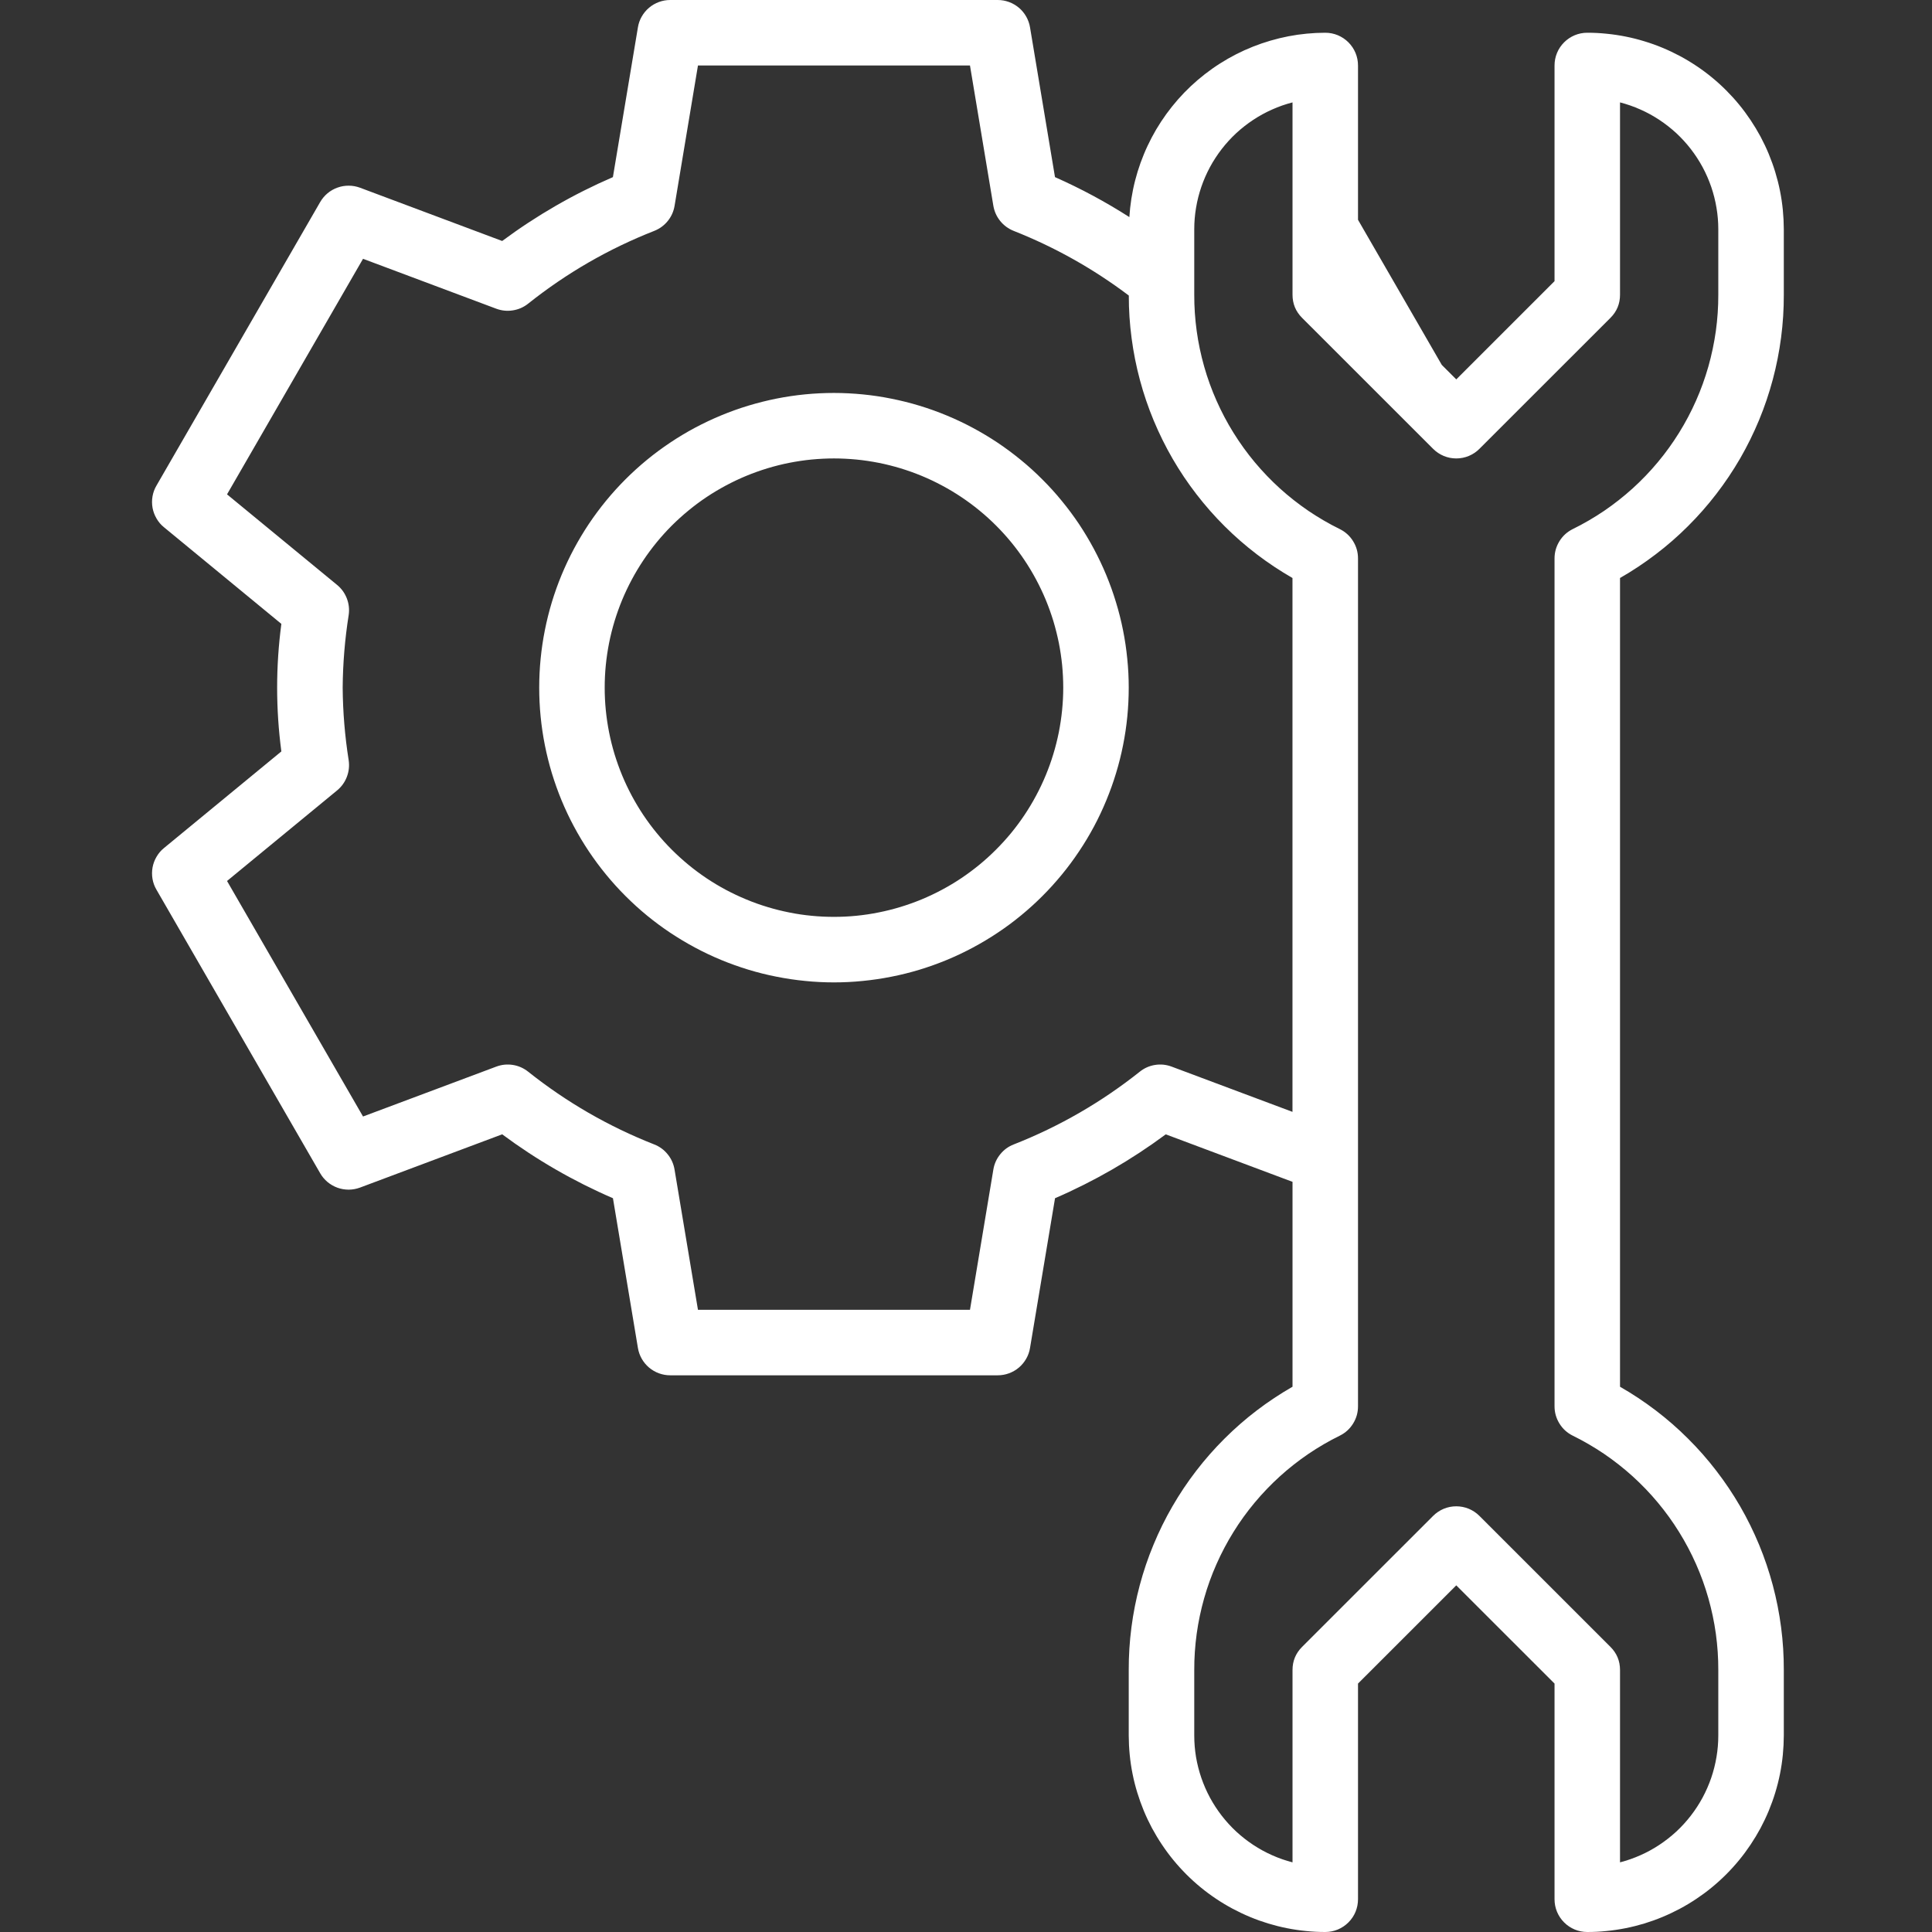 <svg xmlns="http://www.w3.org/2000/svg" xmlns:xlink="http://www.w3.org/1999/xlink" width="256" zoomAndPan="magnify" viewBox="0 0 192 192" height="256" preserveAspectRatio="xMidYMid meet" version="1.0"><rect x="0" y="0" width="192" height="192" fill="#333333" stroke="none"/><defs><clipPath id="id1"><path d="M 15 0 L 177.391 0 L 177.391 192 L 15 192 Z M 15 0 " clip-rule="nonzero"/></clipPath></defs><g clip-path="url(#id1)"><path fill="#ffffff" d="M 82.879 39.051 C 81.918 39.051 80.961 39.098 80.008 39.191 C 79.051 39.285 78.105 39.426 77.164 39.613 C 76.223 39.801 75.293 40.035 74.375 40.312 C 73.457 40.59 72.555 40.914 71.668 41.281 C 70.781 41.648 69.914 42.059 69.07 42.508 C 68.223 42.961 67.402 43.453 66.602 43.988 C 65.805 44.52 65.035 45.09 64.293 45.699 C 63.551 46.309 62.844 46.949 62.164 47.629 C 61.484 48.309 60.844 49.016 60.234 49.758 C 59.625 50.5 59.055 51.27 58.52 52.066 C 57.988 52.863 57.496 53.688 57.043 54.531 C 56.59 55.379 56.18 56.246 55.812 57.133 C 55.445 58.016 55.125 58.918 54.844 59.836 C 54.566 60.754 54.336 61.684 54.148 62.625 C 53.961 63.566 53.82 64.512 53.727 65.469 C 53.633 66.422 53.586 67.379 53.586 68.34 C 53.586 69.297 53.633 70.254 53.727 71.211 C 53.82 72.164 53.961 73.113 54.148 74.055 C 54.336 74.992 54.566 75.922 54.844 76.84 C 55.125 77.758 55.445 78.66 55.812 79.547 C 56.18 80.434 56.59 81.301 57.043 82.145 C 57.496 82.992 57.988 83.812 58.52 84.609 C 59.055 85.406 59.625 86.176 60.234 86.918 C 60.844 87.66 61.484 88.371 62.164 89.047 C 62.844 89.727 63.551 90.371 64.293 90.98 C 65.035 91.586 65.805 92.16 66.602 92.691 C 67.402 93.223 68.223 93.715 69.07 94.168 C 69.914 94.621 70.781 95.031 71.668 95.398 C 72.555 95.766 73.457 96.086 74.375 96.367 C 75.293 96.645 76.223 96.879 77.164 97.062 C 78.105 97.25 79.051 97.391 80.008 97.484 C 80.961 97.582 81.918 97.629 82.879 97.629 C 83.84 97.629 84.797 97.582 85.75 97.484 C 86.703 97.391 87.652 97.25 88.594 97.062 C 89.535 96.879 90.465 96.645 91.383 96.367 C 92.301 96.086 93.203 95.766 94.09 95.398 C 94.977 95.031 95.84 94.621 96.688 94.168 C 97.535 93.715 98.355 93.223 99.152 92.691 C 99.953 92.16 100.723 91.586 101.461 90.98 C 102.203 90.371 102.914 89.727 103.594 89.047 C 104.27 88.371 104.914 87.66 105.523 86.918 C 106.133 86.176 106.703 85.406 107.234 84.609 C 107.77 83.812 108.262 82.992 108.715 82.145 C 109.168 81.301 109.574 80.434 109.941 79.547 C 110.309 78.66 110.633 77.758 110.91 76.84 C 111.191 75.922 111.422 74.992 111.609 74.055 C 111.797 73.113 111.938 72.164 112.031 71.211 C 112.125 70.254 112.172 69.297 112.172 68.34 C 112.172 67.379 112.125 66.422 112.027 65.469 C 111.934 64.516 111.793 63.566 111.605 62.629 C 111.418 61.688 111.184 60.758 110.902 59.84 C 110.625 58.922 110.301 58.023 109.934 57.137 C 109.566 56.25 109.156 55.387 108.703 54.539 C 108.25 53.695 107.758 52.871 107.227 52.074 C 106.691 51.277 106.121 50.508 105.512 49.77 C 104.906 49.027 104.262 48.316 103.582 47.641 C 102.906 46.961 102.195 46.316 101.453 45.711 C 100.711 45.102 99.941 44.531 99.145 43.996 C 98.348 43.465 97.527 42.973 96.68 42.52 C 95.836 42.066 94.969 41.656 94.082 41.289 C 93.199 40.922 92.297 40.598 91.379 40.32 C 90.461 40.039 89.531 39.809 88.59 39.621 C 87.652 39.43 86.703 39.289 85.75 39.195 C 84.793 39.102 83.836 39.051 82.879 39.051 Z M 82.879 91.117 C 82.133 91.117 81.387 91.082 80.645 91.008 C 79.902 90.938 79.164 90.828 78.434 90.68 C 77.703 90.535 76.98 90.355 76.266 90.137 C 75.551 89.922 74.848 89.672 74.16 89.383 C 73.469 89.098 72.797 88.781 72.137 88.43 C 71.48 88.078 70.84 87.695 70.219 87.281 C 69.598 86.863 69 86.422 68.426 85.949 C 67.848 85.473 67.297 84.973 66.766 84.445 C 66.238 83.918 65.738 83.367 65.266 82.789 C 64.793 82.215 64.348 81.613 63.934 80.996 C 63.52 80.375 63.137 79.734 62.785 79.078 C 62.434 78.418 62.113 77.746 61.828 77.055 C 61.543 76.367 61.293 75.664 61.074 74.953 C 60.859 74.238 60.676 73.516 60.531 72.781 C 60.387 72.051 60.277 71.312 60.203 70.57 C 60.129 69.828 60.094 69.086 60.094 68.34 C 60.094 67.594 60.129 66.848 60.203 66.105 C 60.277 65.363 60.387 64.625 60.531 63.895 C 60.676 63.164 60.859 62.441 61.074 61.727 C 61.293 61.012 61.543 60.312 61.828 59.621 C 62.113 58.934 62.434 58.258 62.785 57.602 C 63.137 56.941 63.52 56.305 63.934 55.684 C 64.348 55.062 64.793 54.465 65.266 53.887 C 65.738 53.312 66.238 52.758 66.766 52.23 C 67.297 51.703 67.848 51.203 68.426 50.73 C 69 50.258 69.598 49.812 70.219 49.398 C 70.84 48.984 71.48 48.602 72.137 48.25 C 72.797 47.898 73.469 47.578 74.16 47.293 C 74.848 47.008 75.551 46.758 76.266 46.539 C 76.98 46.324 77.703 46.141 78.434 45.996 C 79.164 45.852 79.902 45.742 80.645 45.668 C 81.387 45.598 82.133 45.559 82.879 45.559 C 83.625 45.559 84.367 45.598 85.113 45.668 C 85.855 45.742 86.59 45.852 87.324 45.996 C 88.055 46.141 88.777 46.324 89.492 46.539 C 90.207 46.758 90.91 47.008 91.598 47.293 C 92.289 47.578 92.961 47.898 93.617 48.25 C 94.277 48.602 94.918 48.984 95.535 49.398 C 96.156 49.812 96.758 50.258 97.332 50.73 C 97.91 51.203 98.461 51.703 98.988 52.23 C 99.516 52.758 100.02 53.312 100.492 53.887 C 100.965 54.465 101.41 55.062 101.824 55.684 C 102.238 56.305 102.621 56.941 102.973 57.602 C 103.324 58.258 103.645 58.934 103.93 59.621 C 104.215 60.312 104.465 61.012 104.684 61.727 C 104.898 62.441 105.078 63.164 105.227 63.895 C 105.371 64.625 105.48 65.363 105.555 66.105 C 105.625 66.848 105.664 67.594 105.664 68.34 C 105.664 69.086 105.625 69.828 105.551 70.57 C 105.477 71.312 105.367 72.051 105.223 72.781 C 105.074 73.512 104.895 74.234 104.676 74.949 C 104.461 75.664 104.207 76.363 103.922 77.051 C 103.637 77.742 103.316 78.414 102.965 79.07 C 102.613 79.73 102.23 80.367 101.816 80.988 C 101.402 81.609 100.957 82.207 100.484 82.785 C 100.012 83.359 99.508 83.91 98.98 84.438 C 98.453 84.965 97.902 85.469 97.324 85.941 C 96.75 86.414 96.152 86.855 95.531 87.273 C 94.91 87.688 94.273 88.07 93.613 88.422 C 92.957 88.773 92.281 89.094 91.594 89.379 C 90.906 89.664 90.203 89.914 89.488 90.133 C 88.777 90.348 88.055 90.531 87.32 90.676 C 86.59 90.824 85.852 90.934 85.109 91.008 C 84.367 91.082 83.625 91.117 82.879 91.117 Z M 157.742 3.254 C 157.309 3.254 156.895 3.336 156.496 3.5 C 156.098 3.668 155.746 3.902 155.441 4.207 C 155.137 4.512 154.898 4.863 154.734 5.262 C 154.57 5.66 154.488 6.078 154.488 6.508 L 154.488 27.941 L 144.723 37.703 L 143.285 36.266 L 134.957 21.844 L 134.957 6.508 C 134.957 6.078 134.875 5.66 134.711 5.262 C 134.543 4.863 134.309 4.512 134.004 4.207 C 133.699 3.902 133.348 3.668 132.949 3.5 C 132.551 3.336 132.133 3.254 131.703 3.254 C 131.09 3.254 130.477 3.285 129.863 3.344 C 129.254 3.402 128.648 3.488 128.043 3.605 C 127.441 3.723 126.844 3.867 126.258 4.039 C 125.668 4.211 125.086 4.41 124.516 4.637 C 123.945 4.863 123.387 5.117 122.84 5.395 C 122.293 5.676 121.762 5.98 121.246 6.309 C 120.727 6.637 120.227 6.992 119.742 7.367 C 119.254 7.746 118.789 8.145 118.344 8.562 C 117.895 8.984 117.469 9.426 117.062 9.887 C 116.66 10.348 116.277 10.824 115.914 11.324 C 115.555 11.82 115.219 12.332 114.906 12.859 C 114.594 13.391 114.309 13.93 114.047 14.488 C 113.785 15.043 113.555 15.609 113.344 16.188 C 113.137 16.766 112.957 17.352 112.805 17.945 C 112.652 18.539 112.531 19.141 112.434 19.746 C 112.34 20.352 112.273 20.961 112.234 21.574 C 109.871 20.062 107.41 18.738 104.844 17.602 L 102.363 2.719 C 102.301 2.34 102.172 1.98 101.984 1.648 C 101.793 1.312 101.551 1.02 101.258 0.77 C 100.961 0.523 100.637 0.332 100.273 0.199 C 99.91 0.066 99.539 0 99.152 0 L 66.605 0 C 66.219 0 65.844 0.066 65.484 0.199 C 65.121 0.332 64.793 0.523 64.5 0.77 C 64.207 1.02 63.965 1.312 63.773 1.648 C 63.582 1.98 63.457 2.34 63.395 2.719 L 60.91 17.602 C 57 19.293 53.332 21.406 49.906 23.949 L 35.781 18.656 C 35.418 18.523 35.047 18.453 34.66 18.453 C 34.277 18.449 33.902 18.512 33.539 18.645 C 33.176 18.773 32.848 18.961 32.551 19.207 C 32.258 19.453 32.012 19.746 31.82 20.078 L 15.547 48.262 C 15.352 48.594 15.223 48.949 15.156 49.332 C 15.09 49.711 15.094 50.09 15.16 50.469 C 15.23 50.848 15.363 51.203 15.559 51.535 C 15.75 51.867 15.996 52.156 16.297 52.398 L 27.961 62 C 27.402 66.227 27.402 70.449 27.961 74.676 L 16.297 84.277 C 15.996 84.52 15.75 84.809 15.559 85.141 C 15.363 85.473 15.23 85.828 15.16 86.207 C 15.094 86.586 15.09 86.965 15.156 87.348 C 15.223 87.727 15.352 88.082 15.547 88.414 L 31.82 116.598 C 32.012 116.934 32.258 117.223 32.551 117.469 C 32.848 117.715 33.176 117.902 33.539 118.035 C 33.902 118.164 34.277 118.227 34.66 118.227 C 35.047 118.223 35.418 118.152 35.781 118.02 L 49.906 112.727 C 53.332 115.27 57 117.387 60.914 119.078 L 63.395 133.957 C 63.457 134.336 63.586 134.695 63.773 135.027 C 63.965 135.363 64.207 135.656 64.5 135.906 C 64.793 136.152 65.121 136.344 65.484 136.477 C 65.848 136.609 66.219 136.676 66.605 136.676 L 99.152 136.676 C 99.539 136.676 99.914 136.609 100.273 136.477 C 100.637 136.344 100.965 136.152 101.258 135.906 C 101.551 135.656 101.793 135.363 101.984 135.027 C 102.176 134.695 102.301 134.336 102.363 133.957 L 104.848 119.078 C 108.758 117.387 112.426 115.27 115.852 112.73 L 128.449 117.449 L 128.449 137.812 C 127.215 138.52 126.031 139.305 124.902 140.164 C 123.77 141.027 122.703 141.961 121.695 142.965 C 120.688 143.969 119.75 145.031 118.883 146.16 C 118.016 147.285 117.227 148.465 116.516 149.695 C 115.801 150.926 115.176 152.199 114.633 153.512 C 114.086 154.824 113.633 156.168 113.266 157.543 C 112.898 158.918 112.625 160.309 112.441 161.719 C 112.258 163.129 112.168 164.543 112.172 165.965 L 112.172 172.473 C 112.176 173.113 112.207 173.75 112.27 174.387 C 112.332 175.023 112.426 175.656 112.551 176.281 C 112.676 176.91 112.832 177.527 113.02 178.141 C 113.207 178.75 113.422 179.352 113.664 179.941 C 113.91 180.535 114.184 181.109 114.484 181.676 C 114.789 182.238 115.117 182.785 115.473 183.316 C 115.828 183.848 116.207 184.363 116.613 184.855 C 117.02 185.352 117.449 185.824 117.898 186.273 C 118.352 186.727 118.824 187.156 119.32 187.562 C 119.812 187.969 120.328 188.348 120.859 188.703 C 121.391 189.059 121.938 189.387 122.5 189.688 C 123.066 189.988 123.641 190.262 124.234 190.508 C 124.824 190.754 125.426 190.969 126.035 191.156 C 126.648 191.34 127.266 191.496 127.895 191.621 C 128.52 191.746 129.152 191.84 129.789 191.902 C 130.426 191.969 131.062 192 131.703 192 C 132.133 192 132.551 191.918 132.949 191.754 C 133.348 191.586 133.699 191.352 134.004 191.047 C 134.309 190.742 134.547 190.391 134.711 189.992 C 134.875 189.594 134.957 189.176 134.957 188.746 L 134.957 167.312 L 144.723 157.551 L 154.488 167.312 L 154.488 188.746 C 154.488 189.176 154.57 189.594 154.734 189.992 C 154.902 190.391 155.137 190.742 155.441 191.047 C 155.746 191.352 156.098 191.586 156.496 191.754 C 156.895 191.918 157.312 192 157.742 192 C 158.383 192 159.02 191.969 159.656 191.902 C 160.293 191.84 160.926 191.746 161.551 191.621 C 162.18 191.496 162.797 191.34 163.41 191.156 C 164.02 190.969 164.621 190.754 165.211 190.508 C 165.805 190.262 166.379 189.988 166.945 189.688 C 167.508 189.387 168.055 189.059 168.586 188.703 C 169.117 188.348 169.633 187.969 170.125 187.562 C 170.621 187.156 171.094 186.727 171.547 186.273 C 171.996 185.824 172.426 185.352 172.832 184.855 C 173.238 184.363 173.617 183.848 173.973 183.316 C 174.328 182.785 174.656 182.238 174.961 181.676 C 175.262 181.109 175.535 180.535 175.781 179.941 C 176.023 179.352 176.242 178.75 176.426 178.141 C 176.613 177.527 176.77 176.91 176.895 176.281 C 177.02 175.656 177.113 175.023 177.176 174.387 C 177.238 173.75 177.27 173.113 177.273 172.473 L 177.273 165.965 C 177.277 164.543 177.188 163.129 177.004 161.719 C 176.82 160.309 176.547 158.918 176.18 157.543 C 175.812 156.168 175.359 154.824 174.816 153.512 C 174.27 152.199 173.645 150.926 172.934 149.695 C 172.219 148.465 171.43 147.285 170.562 146.16 C 169.695 145.031 168.758 143.965 167.75 142.965 C 166.746 141.961 165.676 141.027 164.543 140.164 C 163.414 139.305 162.23 138.52 160.996 137.812 L 160.996 57.441 C 162.23 56.734 163.414 55.949 164.543 55.086 C 165.676 54.227 166.746 53.293 167.75 52.289 C 168.758 51.285 169.695 50.223 170.562 49.094 C 171.43 47.969 172.219 46.789 172.934 45.559 C 173.645 44.328 174.27 43.055 174.816 41.742 C 175.359 40.43 175.812 39.086 176.18 37.711 C 176.547 36.336 176.82 34.945 177.004 33.535 C 177.188 32.125 177.277 30.711 177.273 29.289 L 177.273 22.781 C 177.27 22.141 177.238 21.504 177.176 20.867 C 177.113 20.23 177.02 19.598 176.895 18.973 C 176.77 18.344 176.613 17.727 176.426 17.113 C 176.242 16.504 176.023 15.902 175.781 15.312 C 175.535 14.719 175.262 14.145 174.961 13.578 C 174.656 13.016 174.328 12.469 173.973 11.938 C 173.617 11.406 173.238 10.891 172.832 10.398 C 172.426 9.902 171.996 9.43 171.547 8.98 C 171.094 8.527 170.621 8.098 170.125 7.691 C 169.633 7.285 169.117 6.906 168.586 6.551 C 168.055 6.195 167.508 5.867 166.945 5.566 C 166.379 5.266 165.805 4.992 165.211 4.746 C 164.621 4.5 164.02 4.285 163.41 4.102 C 162.797 3.914 162.18 3.758 161.551 3.633 C 160.922 3.508 160.293 3.414 159.656 3.352 C 159.02 3.285 158.383 3.254 157.742 3.254 Z M 170.762 29.289 C 170.766 30.496 170.684 31.695 170.52 32.891 C 170.352 34.082 170.105 35.262 169.777 36.422 C 169.445 37.582 169.039 38.715 168.551 39.816 C 168.062 40.918 167.5 41.984 166.863 43.008 C 166.227 44.031 165.523 45.008 164.75 45.934 C 163.977 46.859 163.145 47.727 162.25 48.539 C 161.355 49.348 160.41 50.09 159.414 50.77 C 158.414 51.445 157.375 52.051 156.293 52.582 C 155.738 52.859 155.301 53.258 154.977 53.781 C 154.652 54.309 154.488 54.879 154.488 55.496 L 154.488 139.758 C 154.488 140.375 154.652 140.945 154.977 141.473 C 155.301 141.996 155.738 142.395 156.293 142.672 C 157.375 143.203 158.414 143.809 159.414 144.484 C 160.41 145.164 161.355 145.906 162.25 146.715 C 163.145 147.527 163.98 148.395 164.75 149.32 C 165.523 150.246 166.23 151.223 166.863 152.246 C 167.5 153.27 168.062 154.336 168.551 155.438 C 169.039 156.539 169.449 157.672 169.777 158.832 C 170.105 159.992 170.355 161.172 170.52 162.363 C 170.684 163.559 170.766 164.762 170.762 165.965 L 170.762 172.473 C 170.762 173.191 170.703 173.902 170.582 174.609 C 170.465 175.316 170.289 176.008 170.059 176.684 C 169.824 177.363 169.539 178.016 169.199 178.648 C 168.859 179.277 168.469 179.875 168.031 180.441 C 167.594 181.008 167.109 181.535 166.586 182.023 C 166.059 182.508 165.496 182.949 164.898 183.344 C 164.301 183.738 163.676 184.082 163.02 184.371 C 162.363 184.664 161.691 184.898 160.996 185.078 L 160.996 165.965 C 160.996 165.066 160.68 164.301 160.043 163.664 L 147.023 150.648 C 146.719 150.344 146.367 150.109 145.969 149.941 C 145.57 149.777 145.152 149.695 144.723 149.695 C 144.289 149.695 143.875 149.777 143.477 149.941 C 143.078 150.109 142.727 150.344 142.422 150.648 L 129.402 163.664 C 128.766 164.301 128.449 165.066 128.449 165.965 L 128.449 185.078 C 127.754 184.898 127.078 184.664 126.426 184.371 C 125.77 184.082 125.145 183.738 124.547 183.344 C 123.949 182.949 123.387 182.508 122.859 182.023 C 122.336 181.535 121.852 181.008 121.414 180.441 C 120.977 179.875 120.586 179.277 120.246 178.648 C 119.906 178.016 119.621 177.363 119.387 176.684 C 119.156 176.008 118.98 175.316 118.859 174.609 C 118.742 173.902 118.684 173.191 118.684 172.473 L 118.684 165.965 C 118.68 164.762 118.762 163.559 118.926 162.363 C 119.09 161.172 119.34 159.992 119.668 158.832 C 119.996 157.672 120.406 156.539 120.895 155.438 C 121.383 154.336 121.945 153.27 122.582 152.246 C 123.215 151.223 123.922 150.246 124.695 149.32 C 125.469 148.395 126.301 147.527 127.195 146.715 C 128.09 145.906 129.035 145.164 130.031 144.484 C 131.031 143.809 132.07 143.203 133.152 142.672 C 133.707 142.395 134.145 141.996 134.469 141.473 C 134.797 140.945 134.957 140.375 134.957 139.758 L 134.957 55.496 C 134.957 54.879 134.797 54.309 134.469 53.781 C 134.145 53.258 133.707 52.859 133.152 52.582 C 132.07 52.051 131.031 51.445 130.031 50.77 C 129.035 50.09 128.09 49.348 127.195 48.539 C 126.301 47.727 125.469 46.859 124.695 45.934 C 123.922 45.008 123.219 44.031 122.582 43.008 C 121.945 41.984 121.383 40.918 120.895 39.816 C 120.406 38.715 119.996 37.582 119.668 36.422 C 119.34 35.262 119.09 34.086 118.926 32.891 C 118.762 31.695 118.68 30.496 118.684 29.289 L 118.684 22.781 C 118.684 22.062 118.742 21.352 118.863 20.645 C 118.98 19.938 119.156 19.246 119.387 18.57 C 119.621 17.891 119.906 17.238 120.246 16.605 C 120.586 15.977 120.977 15.379 121.414 14.812 C 121.852 14.246 122.336 13.719 122.859 13.23 C 123.387 12.746 123.949 12.305 124.547 11.91 C 125.145 11.516 125.77 11.172 126.426 10.883 C 127.078 10.59 127.754 10.355 128.449 10.176 L 128.449 29.289 C 128.449 30.188 128.766 30.953 129.402 31.59 L 142.422 44.605 C 142.727 44.91 143.078 45.145 143.477 45.312 C 143.875 45.477 144.289 45.559 144.723 45.559 C 145.152 45.559 145.57 45.477 145.969 45.312 C 146.367 45.145 146.719 44.91 147.023 44.605 L 160.043 31.59 C 160.68 30.953 160.996 30.188 160.996 29.289 L 160.996 10.176 C 161.691 10.355 162.363 10.59 163.02 10.883 C 163.676 11.172 164.301 11.516 164.898 11.91 C 165.496 12.305 166.059 12.746 166.586 13.23 C 167.109 13.719 167.594 14.246 168.031 14.812 C 168.469 15.379 168.859 15.977 169.199 16.605 C 169.539 17.238 169.824 17.891 170.059 18.57 C 170.289 19.246 170.465 19.938 170.582 20.645 C 170.703 21.352 170.762 22.062 170.762 22.781 Z M 116.438 106 C 115.902 105.801 115.352 105.742 114.789 105.832 C 114.223 105.922 113.715 106.148 113.27 106.504 C 109.453 109.539 105.277 111.949 100.738 113.734 C 100.203 113.941 99.758 114.27 99.398 114.715 C 99.039 115.16 98.812 115.664 98.719 116.227 L 96.395 130.168 L 69.363 130.168 L 67.035 116.227 C 66.941 115.664 66.715 115.16 66.355 114.715 C 65.996 114.27 65.551 113.941 65.02 113.734 C 60.48 111.949 56.305 109.539 52.488 106.504 C 52.039 106.148 51.535 105.922 50.969 105.832 C 50.402 105.742 49.852 105.801 49.316 106 L 36.078 110.957 L 22.562 87.551 L 33.5 78.551 C 33.941 78.188 34.262 77.738 34.469 77.207 C 34.672 76.672 34.734 76.125 34.652 75.559 C 34.273 73.168 34.074 70.762 34.055 68.34 C 34.074 65.918 34.273 63.512 34.652 61.117 C 34.734 60.555 34.672 60.004 34.469 59.473 C 34.262 58.941 33.941 58.492 33.5 58.129 L 22.562 49.129 L 36.078 25.719 L 49.32 30.68 C 49.855 30.879 50.406 30.934 50.969 30.844 C 51.535 30.754 52.043 30.531 52.488 30.176 C 56.305 27.137 60.48 24.727 65.02 22.945 C 65.551 22.734 66 22.406 66.359 21.965 C 66.719 21.52 66.945 21.016 67.039 20.453 L 69.363 6.508 L 96.395 6.508 L 98.719 20.453 C 98.816 21.016 99.043 21.52 99.402 21.965 C 99.762 22.406 100.207 22.734 100.738 22.945 C 104.844 24.57 108.656 26.711 112.18 29.371 C 112.176 30.789 112.27 32.203 112.457 33.609 C 112.641 35.012 112.918 36.402 113.285 37.77 C 113.652 39.141 114.109 40.48 114.652 41.789 C 115.199 43.098 115.824 44.367 116.535 45.594 C 117.246 46.82 118.035 47.996 118.902 49.117 C 119.77 50.242 120.703 51.305 121.711 52.305 C 122.715 53.305 123.781 54.234 124.91 55.094 C 126.035 55.953 127.215 56.734 128.445 57.441 L 128.445 110.496 Z M 116.438 106 " fill-opacity="1" fill-rule="nonzero"/></g></svg>